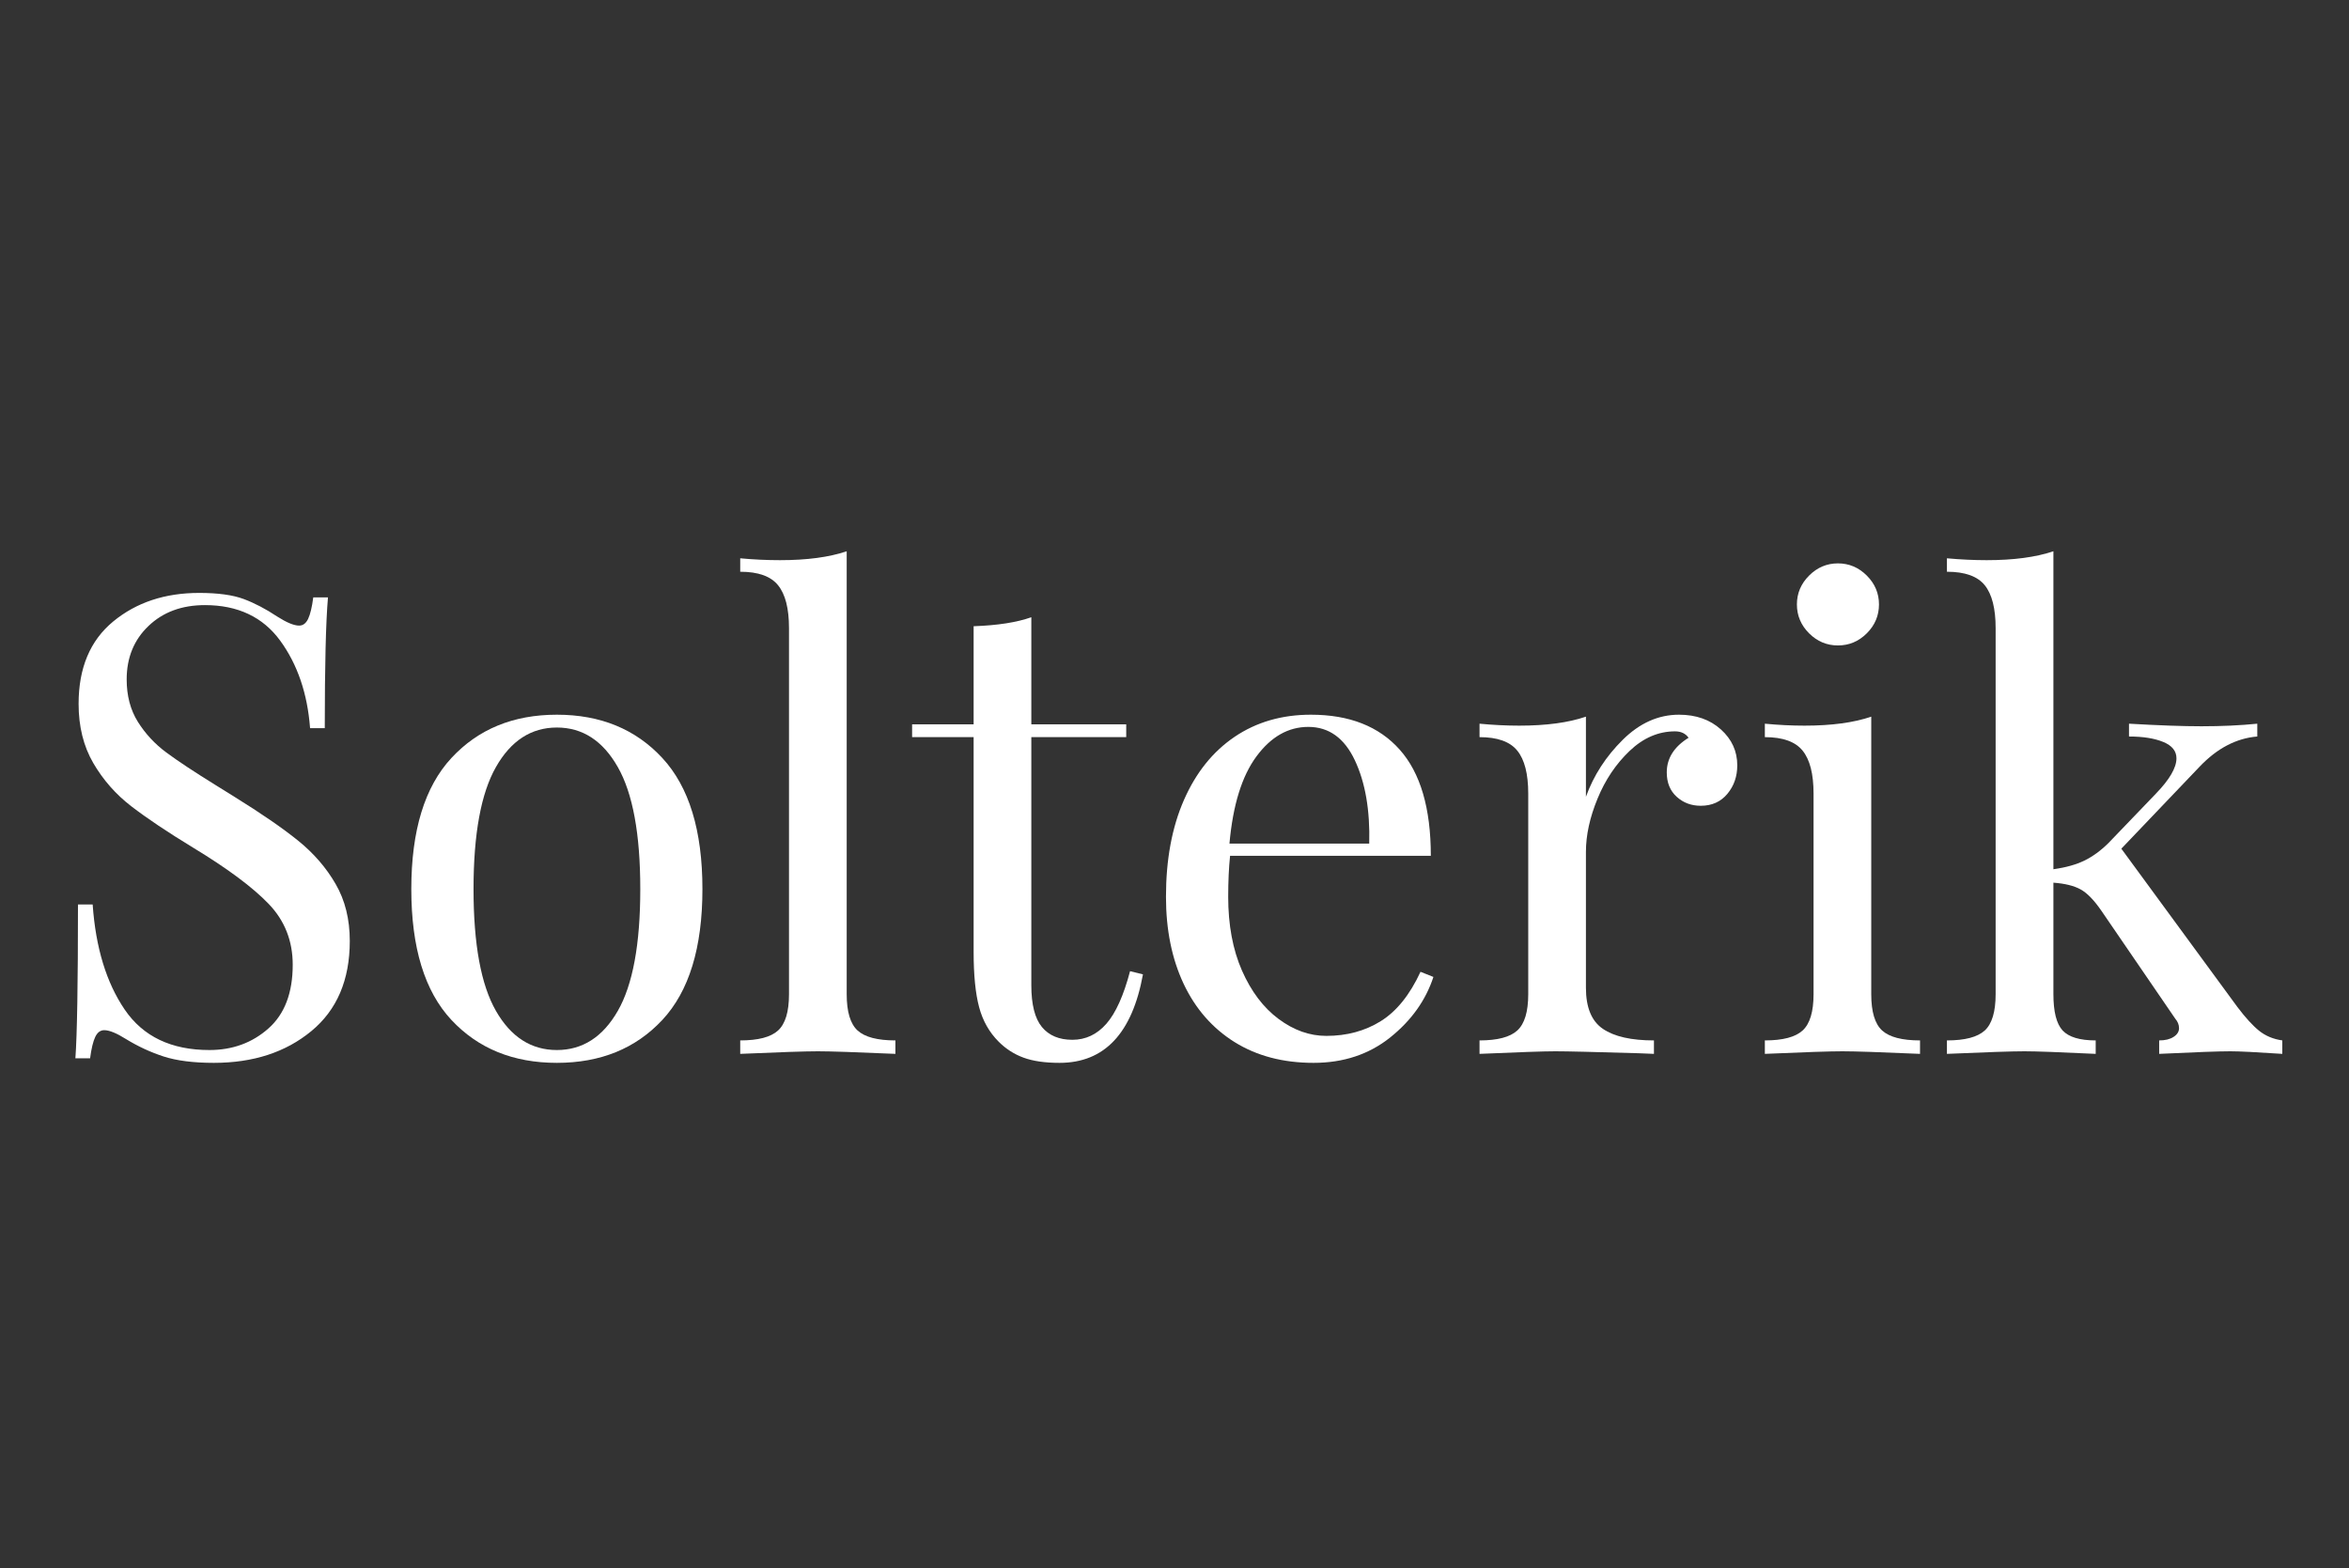 <svg version="1.0" preserveAspectRatio="xMidYMid meet" height="418" viewBox="0 0 469.5 313.5" zoomAndPan="magnify" width="626" xmlns:xlink="http://www.w3.org/1999/xlink" xmlns="http://www.w3.org/2000/svg"><rect x="0" y="0" width="469.5" height="313.5" fill="#333333" stroke="none"/><defs><g></g></defs><g fill-opacity="1" fill="#ffffff"><g transform="translate(6.991, 210.664)"><g><path d="M 32.812 -92.141 C 36.57 -92.141 39.539 -91.734 41.719 -90.922 C 43.895 -90.109 46.133 -88.938 48.438 -87.406 C 50.32 -86.207 51.773 -85.609 52.797 -85.609 C 53.566 -85.609 54.164 -86.055 54.594 -86.953 C 55.02 -87.848 55.363 -89.281 55.625 -91.25 L 58.562 -91.25 C 58.133 -86.289 57.922 -77.578 57.922 -65.109 L 54.984 -65.109 C 54.461 -72.023 52.473 -77.852 49.016 -82.594 C 45.555 -87.332 40.539 -89.703 33.969 -89.703 C 29.352 -89.703 25.594 -88.312 22.688 -85.531 C 19.781 -82.758 18.328 -79.195 18.328 -74.844 C 18.328 -71.594 19.07 -68.77 20.562 -66.375 C 22.062 -63.988 23.961 -61.941 26.266 -60.234 C 28.578 -58.523 31.867 -56.348 36.141 -53.703 L 39.859 -51.391 C 45.242 -48.055 49.492 -45.129 52.609 -42.609 C 55.723 -40.086 58.219 -37.203 60.094 -33.953 C 61.977 -30.711 62.922 -26.914 62.922 -22.562 C 62.922 -14.781 60.359 -8.773 55.234 -4.547 C 50.109 -0.316 43.613 1.797 35.75 1.797 C 31.656 1.797 28.301 1.367 25.688 0.516 C 23.082 -0.336 20.586 -1.492 18.203 -2.953 C 16.316 -4.141 14.863 -4.734 13.844 -4.734 C 13.07 -4.734 12.473 -4.285 12.047 -3.391 C 11.617 -2.492 11.273 -1.066 11.016 0.891 L 8.078 0.891 C 8.422 -3.805 8.594 -14.055 8.594 -29.859 L 11.531 -29.859 C 12.133 -21.234 14.27 -14.227 17.938 -8.844 C 21.613 -3.457 27.254 -0.766 34.859 -0.766 C 39.473 -0.766 43.398 -2.195 46.641 -5.062 C 49.891 -7.926 51.516 -12.176 51.516 -17.812 C 51.516 -22.594 49.91 -26.648 46.703 -29.984 C 43.504 -33.316 38.445 -37.078 31.531 -41.266 C 26.488 -44.336 22.406 -47.07 19.281 -49.469 C 16.164 -51.863 13.625 -54.75 11.656 -58.125 C 9.695 -61.5 8.719 -65.445 8.719 -69.969 C 8.719 -77.145 11.023 -82.633 15.641 -86.438 C 20.254 -90.238 25.977 -92.141 32.812 -92.141 Z M 32.812 -92.141"></path></g></g></g><g fill-opacity="1" fill="#ffffff"><g transform="translate(76.193, 210.664)"><g><path d="M 35.109 -67.797 C 43.828 -67.797 50.852 -64.91 56.188 -59.141 C 61.531 -53.379 64.203 -44.645 64.203 -32.938 C 64.203 -21.227 61.531 -12.508 56.188 -6.781 C 50.852 -1.062 43.828 1.797 35.109 1.797 C 26.398 1.797 19.375 -1.062 14.031 -6.781 C 8.688 -12.508 6.016 -21.227 6.016 -32.938 C 6.016 -44.645 8.688 -53.379 14.031 -59.141 C 19.375 -64.91 26.398 -67.797 35.109 -67.797 Z M 35.109 -65.234 C 29.984 -65.234 25.926 -62.602 22.938 -57.344 C 19.945 -52.094 18.453 -43.957 18.453 -32.938 C 18.453 -21.914 19.945 -13.797 22.938 -8.578 C 25.926 -3.367 29.984 -0.766 35.109 -0.766 C 40.234 -0.766 44.289 -3.367 47.281 -8.578 C 50.281 -13.797 51.781 -21.914 51.781 -32.938 C 51.781 -43.957 50.281 -52.094 47.281 -57.344 C 44.289 -62.602 40.234 -65.234 35.109 -65.234 Z M 35.109 -65.234"></path></g></g></g><g fill-opacity="1" fill="#ffffff"><g transform="translate(145.138, 210.664)"><g><path d="M 24.094 -11.922 C 24.094 -8.422 24.816 -6.004 26.266 -4.672 C 27.723 -3.348 30.242 -2.688 33.828 -2.688 L 33.828 0 C 25.973 -0.344 20.805 -0.516 18.328 -0.516 C 15.848 -0.516 10.676 -0.344 2.812 0 L 2.812 -2.688 C 6.406 -2.688 8.926 -3.348 10.375 -4.672 C 11.832 -6.004 12.562 -8.422 12.562 -11.922 L 12.562 -85.094 C 12.562 -89.02 11.832 -91.879 10.375 -93.672 C 8.926 -95.473 6.406 -96.375 2.812 -96.375 L 2.812 -99.062 C 5.469 -98.812 8.117 -98.688 10.766 -98.688 C 16.148 -98.688 20.594 -99.281 24.094 -100.469 Z M 24.094 -11.922"></path></g></g></g><g fill-opacity="1" fill="#ffffff"><g transform="translate(181.789, 210.664)"><g><path d="M 24.344 -65.875 L 43.312 -65.875 L 43.312 -63.312 L 24.344 -63.312 L 24.344 -13.719 C 24.344 -9.875 25.047 -7.094 26.453 -5.375 C 27.867 -3.664 29.898 -2.812 32.547 -2.812 C 35.203 -2.812 37.469 -3.879 39.344 -6.016 C 41.219 -8.16 42.797 -11.664 44.078 -16.531 L 46.656 -15.891 C 44.508 -4.098 38.953 1.797 29.984 1.797 C 27.078 1.797 24.688 1.453 22.812 0.766 C 20.938 0.086 19.27 -0.977 17.812 -2.438 C 15.938 -4.312 14.633 -6.613 13.906 -9.344 C 13.176 -12.082 12.812 -15.758 12.812 -20.375 L 12.812 -63.312 L 0.516 -63.312 L 0.516 -65.875 L 12.812 -65.875 L 12.812 -85.484 C 17.602 -85.648 21.445 -86.25 24.344 -87.281 Z M 24.344 -65.875"></path></g></g></g><g fill-opacity="1" fill="#ffffff"><g transform="translate(227.155, 210.664)"><g><path d="M 59.344 -15.375 C 57.801 -10.676 54.914 -6.641 50.688 -3.266 C 46.457 0.109 41.352 1.797 35.375 1.797 C 29.301 1.797 24.039 0.41 19.594 -2.359 C 15.156 -5.141 11.758 -9.031 9.406 -14.031 C 7.062 -19.031 5.891 -24.816 5.891 -31.391 C 5.891 -38.828 7.086 -45.281 9.484 -50.75 C 11.879 -56.219 15.254 -60.426 19.609 -63.375 C 23.961 -66.32 29.047 -67.797 34.859 -67.797 C 42.547 -67.797 48.461 -65.469 52.609 -60.812 C 56.754 -56.156 58.828 -49.082 58.828 -39.594 L 18.703 -39.594 C 18.453 -37.207 18.328 -34.473 18.328 -31.391 C 18.328 -25.754 19.242 -20.844 21.078 -16.656 C 22.922 -12.469 25.359 -9.242 28.391 -6.984 C 31.422 -4.723 34.602 -3.594 37.938 -3.594 C 42.031 -3.594 45.656 -4.57 48.812 -6.531 C 51.977 -8.5 54.629 -11.789 56.766 -16.406 Z M 34.344 -65.359 C 30.332 -65.359 26.875 -63.391 23.969 -59.453 C 21.062 -55.523 19.266 -49.719 18.578 -42.031 L 46.516 -42.031 C 46.691 -48.695 45.734 -54.25 43.641 -58.688 C 41.547 -63.133 38.445 -65.359 34.344 -65.359 Z M 34.344 -65.359"></path></g></g></g><g fill-opacity="1" fill="#ffffff"><g transform="translate(291.999, 210.664)"><g><path d="M 43.578 -67.797 C 46.992 -67.797 49.789 -66.812 51.969 -64.844 C 54.145 -62.883 55.234 -60.492 55.234 -57.672 C 55.234 -55.453 54.57 -53.551 53.25 -51.969 C 51.926 -50.383 50.156 -49.594 47.938 -49.594 C 46.051 -49.594 44.445 -50.191 43.125 -51.391 C 41.801 -52.586 41.141 -54.211 41.141 -56.266 C 41.141 -59.078 42.594 -61.383 45.5 -63.188 C 44.895 -64.039 43.992 -64.469 42.797 -64.469 C 39.473 -64.469 36.441 -63.16 33.703 -60.547 C 30.973 -57.941 28.836 -54.758 27.297 -51 C 25.754 -47.25 24.984 -43.707 24.984 -40.375 L 24.984 -13.203 C 24.984 -9.273 26.113 -6.539 28.375 -5 C 30.645 -3.457 34.047 -2.688 38.578 -2.688 L 38.578 0 L 35.5 -0.125 C 26.781 -0.383 21.227 -0.516 18.844 -0.516 C 16.613 -0.516 11.57 -0.344 3.719 0 L 3.719 -2.688 C 7.301 -2.688 9.816 -3.348 11.266 -4.672 C 12.723 -6.004 13.453 -8.422 13.453 -11.922 L 13.453 -52.031 C 13.453 -55.957 12.723 -58.816 11.266 -60.609 C 9.816 -62.41 7.301 -63.312 3.719 -63.312 L 3.719 -66 C 6.445 -65.738 9.094 -65.609 11.656 -65.609 C 17.039 -65.609 21.484 -66.207 24.984 -67.406 L 24.984 -51.391 C 26.523 -55.66 28.984 -59.461 32.359 -62.797 C 35.734 -66.129 39.473 -67.797 43.578 -67.797 Z M 43.578 -67.797"></path></g></g></g><g fill-opacity="1" fill="#ffffff"><g transform="translate(349.026, 210.664)"><g><path d="M 18.328 -98.047 C 20.547 -98.047 22.469 -97.234 24.094 -95.609 C 25.719 -93.984 26.531 -92.062 26.531 -89.844 C 26.531 -87.613 25.719 -85.688 24.094 -84.062 C 22.469 -82.445 20.547 -81.641 18.328 -81.641 C 16.109 -81.641 14.188 -82.445 12.562 -84.062 C 10.938 -85.688 10.125 -87.613 10.125 -89.844 C 10.125 -92.062 10.938 -93.984 12.562 -95.609 C 14.188 -97.234 16.109 -98.047 18.328 -98.047 Z M 24.984 -11.922 C 24.984 -8.422 25.707 -6.004 27.156 -4.672 C 28.613 -3.348 31.141 -2.688 34.734 -2.688 L 34.734 0 C 26.867 -0.344 21.695 -0.516 19.219 -0.516 C 16.738 -0.516 11.57 -0.344 3.719 0 L 3.719 -2.688 C 7.301 -2.688 9.816 -3.348 11.266 -4.672 C 12.723 -6.004 13.453 -8.422 13.453 -11.922 L 13.453 -52.031 C 13.453 -55.957 12.723 -58.816 11.266 -60.609 C 9.816 -62.41 7.301 -63.312 3.719 -63.312 L 3.719 -66 C 6.445 -65.738 9.094 -65.609 11.656 -65.609 C 17.039 -65.609 21.484 -66.207 24.984 -67.406 Z M 24.984 -11.922"></path></g></g></g><g fill-opacity="1" fill="#ffffff"><g transform="translate(386.575, 210.664)"><g><path d="M 60.625 -9.359 C 62.238 -7.223 63.688 -5.641 64.969 -4.609 C 66.25 -3.586 67.789 -2.945 69.594 -2.688 L 69.594 0 C 64.469 -0.344 61.004 -0.516 59.203 -0.516 C 56.898 -0.516 52.16 -0.344 44.984 0 L 44.984 -2.688 C 46.18 -2.688 47.141 -2.922 47.859 -3.391 C 48.586 -3.859 48.953 -4.438 48.953 -5.125 C 48.953 -5.812 48.695 -6.453 48.188 -7.047 L 33.453 -28.578 C 31.992 -30.711 30.602 -32.145 29.281 -32.875 C 27.957 -33.602 26.145 -34.051 23.844 -34.219 L 23.844 -11.922 C 23.844 -8.422 24.457 -6.004 25.688 -4.672 C 26.926 -3.348 29.129 -2.688 32.297 -2.688 L 32.297 0 C 25.117 -0.344 20.375 -0.516 18.062 -0.516 C 15.594 -0.516 10.426 -0.344 2.562 0 L 2.562 -2.688 C 6.156 -2.688 8.676 -3.348 10.125 -4.672 C 11.57 -6.004 12.297 -8.422 12.297 -11.922 L 12.297 -85.094 C 12.297 -89.02 11.57 -91.879 10.125 -93.672 C 8.676 -95.473 6.156 -96.375 2.562 -96.375 L 2.562 -99.062 C 5.301 -98.812 7.953 -98.688 10.516 -98.688 C 15.891 -98.688 20.332 -99.281 23.844 -100.469 L 23.844 -36.906 C 26.312 -37.25 28.379 -37.828 30.047 -38.641 C 31.711 -39.453 33.316 -40.625 34.859 -42.156 L 44.344 -52.031 C 47.07 -54.852 48.438 -57.203 48.438 -59.078 C 48.438 -60.535 47.562 -61.625 45.812 -62.344 C 44.062 -63.07 41.773 -63.438 38.953 -63.438 L 38.953 -66 C 44.941 -65.656 49.77 -65.484 53.438 -65.484 C 57.457 -65.484 61.176 -65.656 64.594 -66 L 64.594 -63.438 C 60.406 -63.094 56.562 -61.082 53.062 -57.406 L 37.422 -41.016 Z M 60.625 -9.359"></path></g></g></g></svg>